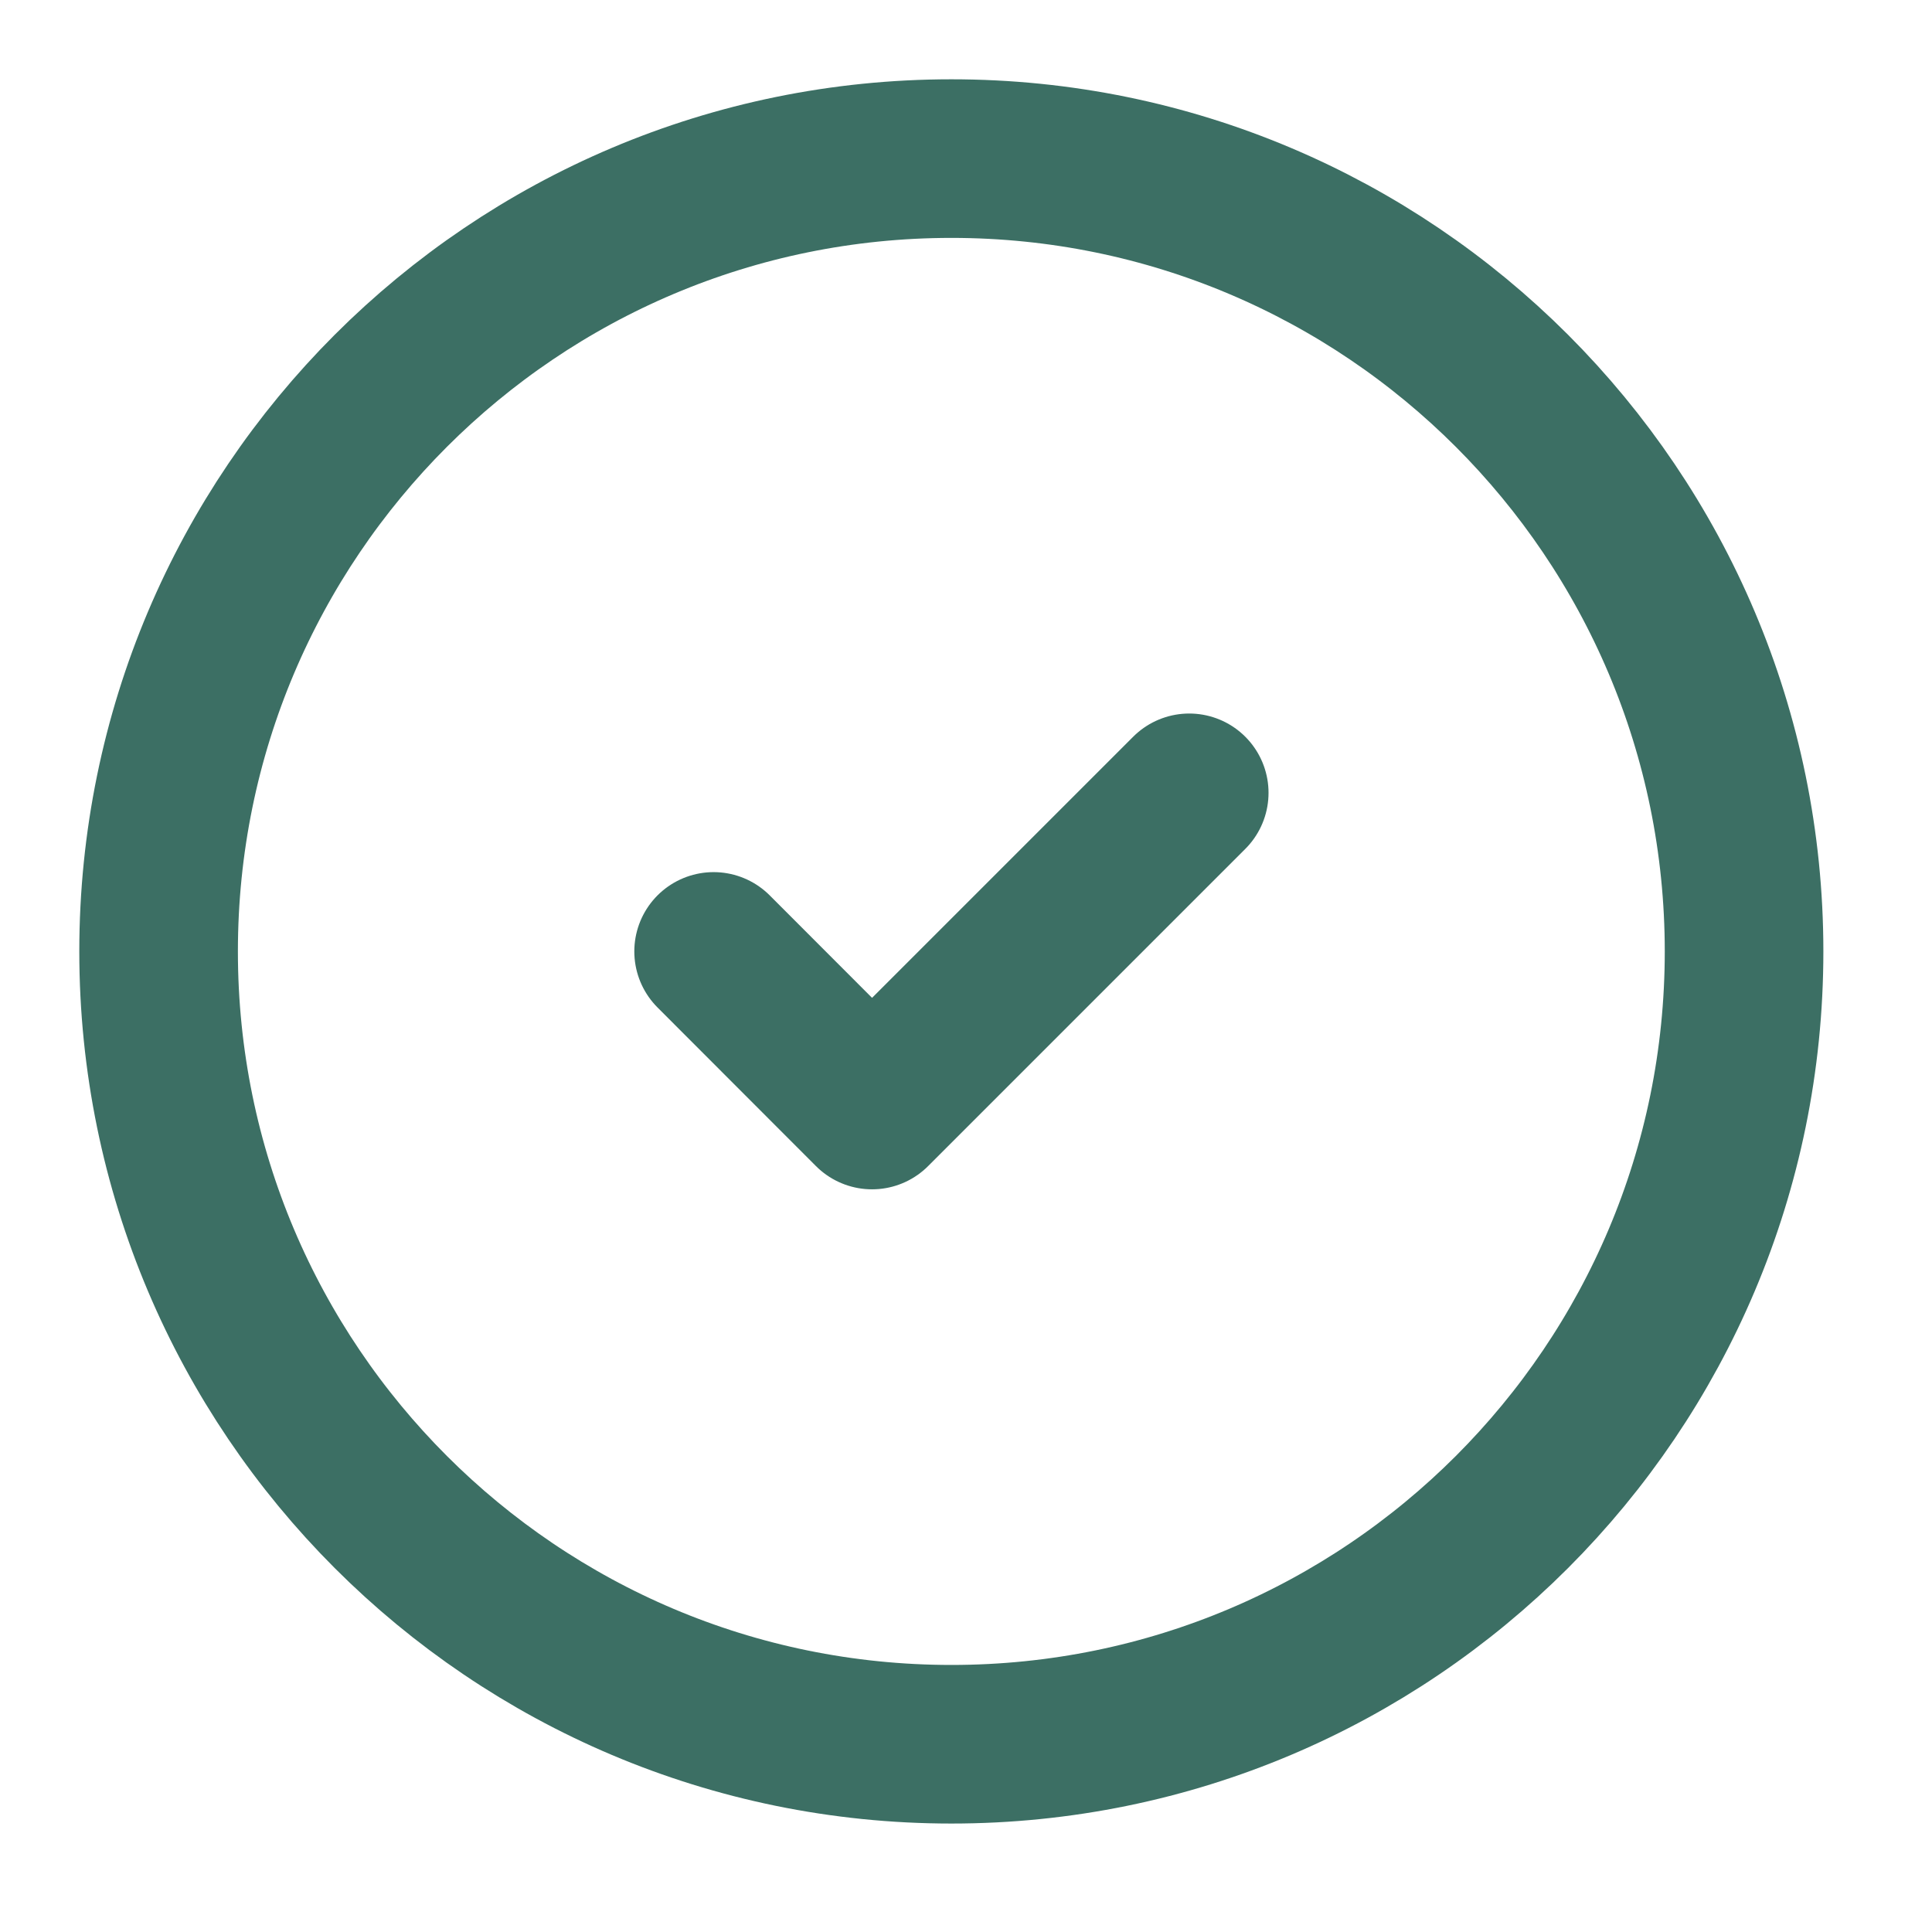 <?xml version="1.0" encoding="utf-8"?>
<svg xmlns="http://www.w3.org/2000/svg" fill="none" height="100%" overflow="visible" preserveAspectRatio="none" style="display: block;" viewBox="0 0 11 11" width="100%">
<g clip-path="url(#clip0_0_2888)" id="lucide/circle-check">
<path d="M4.063 5.417L4.965 6.32L6.771 4.514M9.93 5.417C9.93 7.91 7.91 9.931 5.417 9.931C2.924 9.931 0.903 7.91 0.903 5.417C0.903 2.924 2.924 0.903 5.417 0.903C7.91 0.903 9.93 2.924 9.93 5.417Z" id="Vector" stroke="#3C6F64" stroke-linecap="round" stroke-linejoin="round" stroke-width="0.903"/>
</g>
<defs>
<clipPath id="clip0_0_2888">
<rect fill="white" height="10.833" width="10.833"/>
</clipPath>
</defs>
</svg>